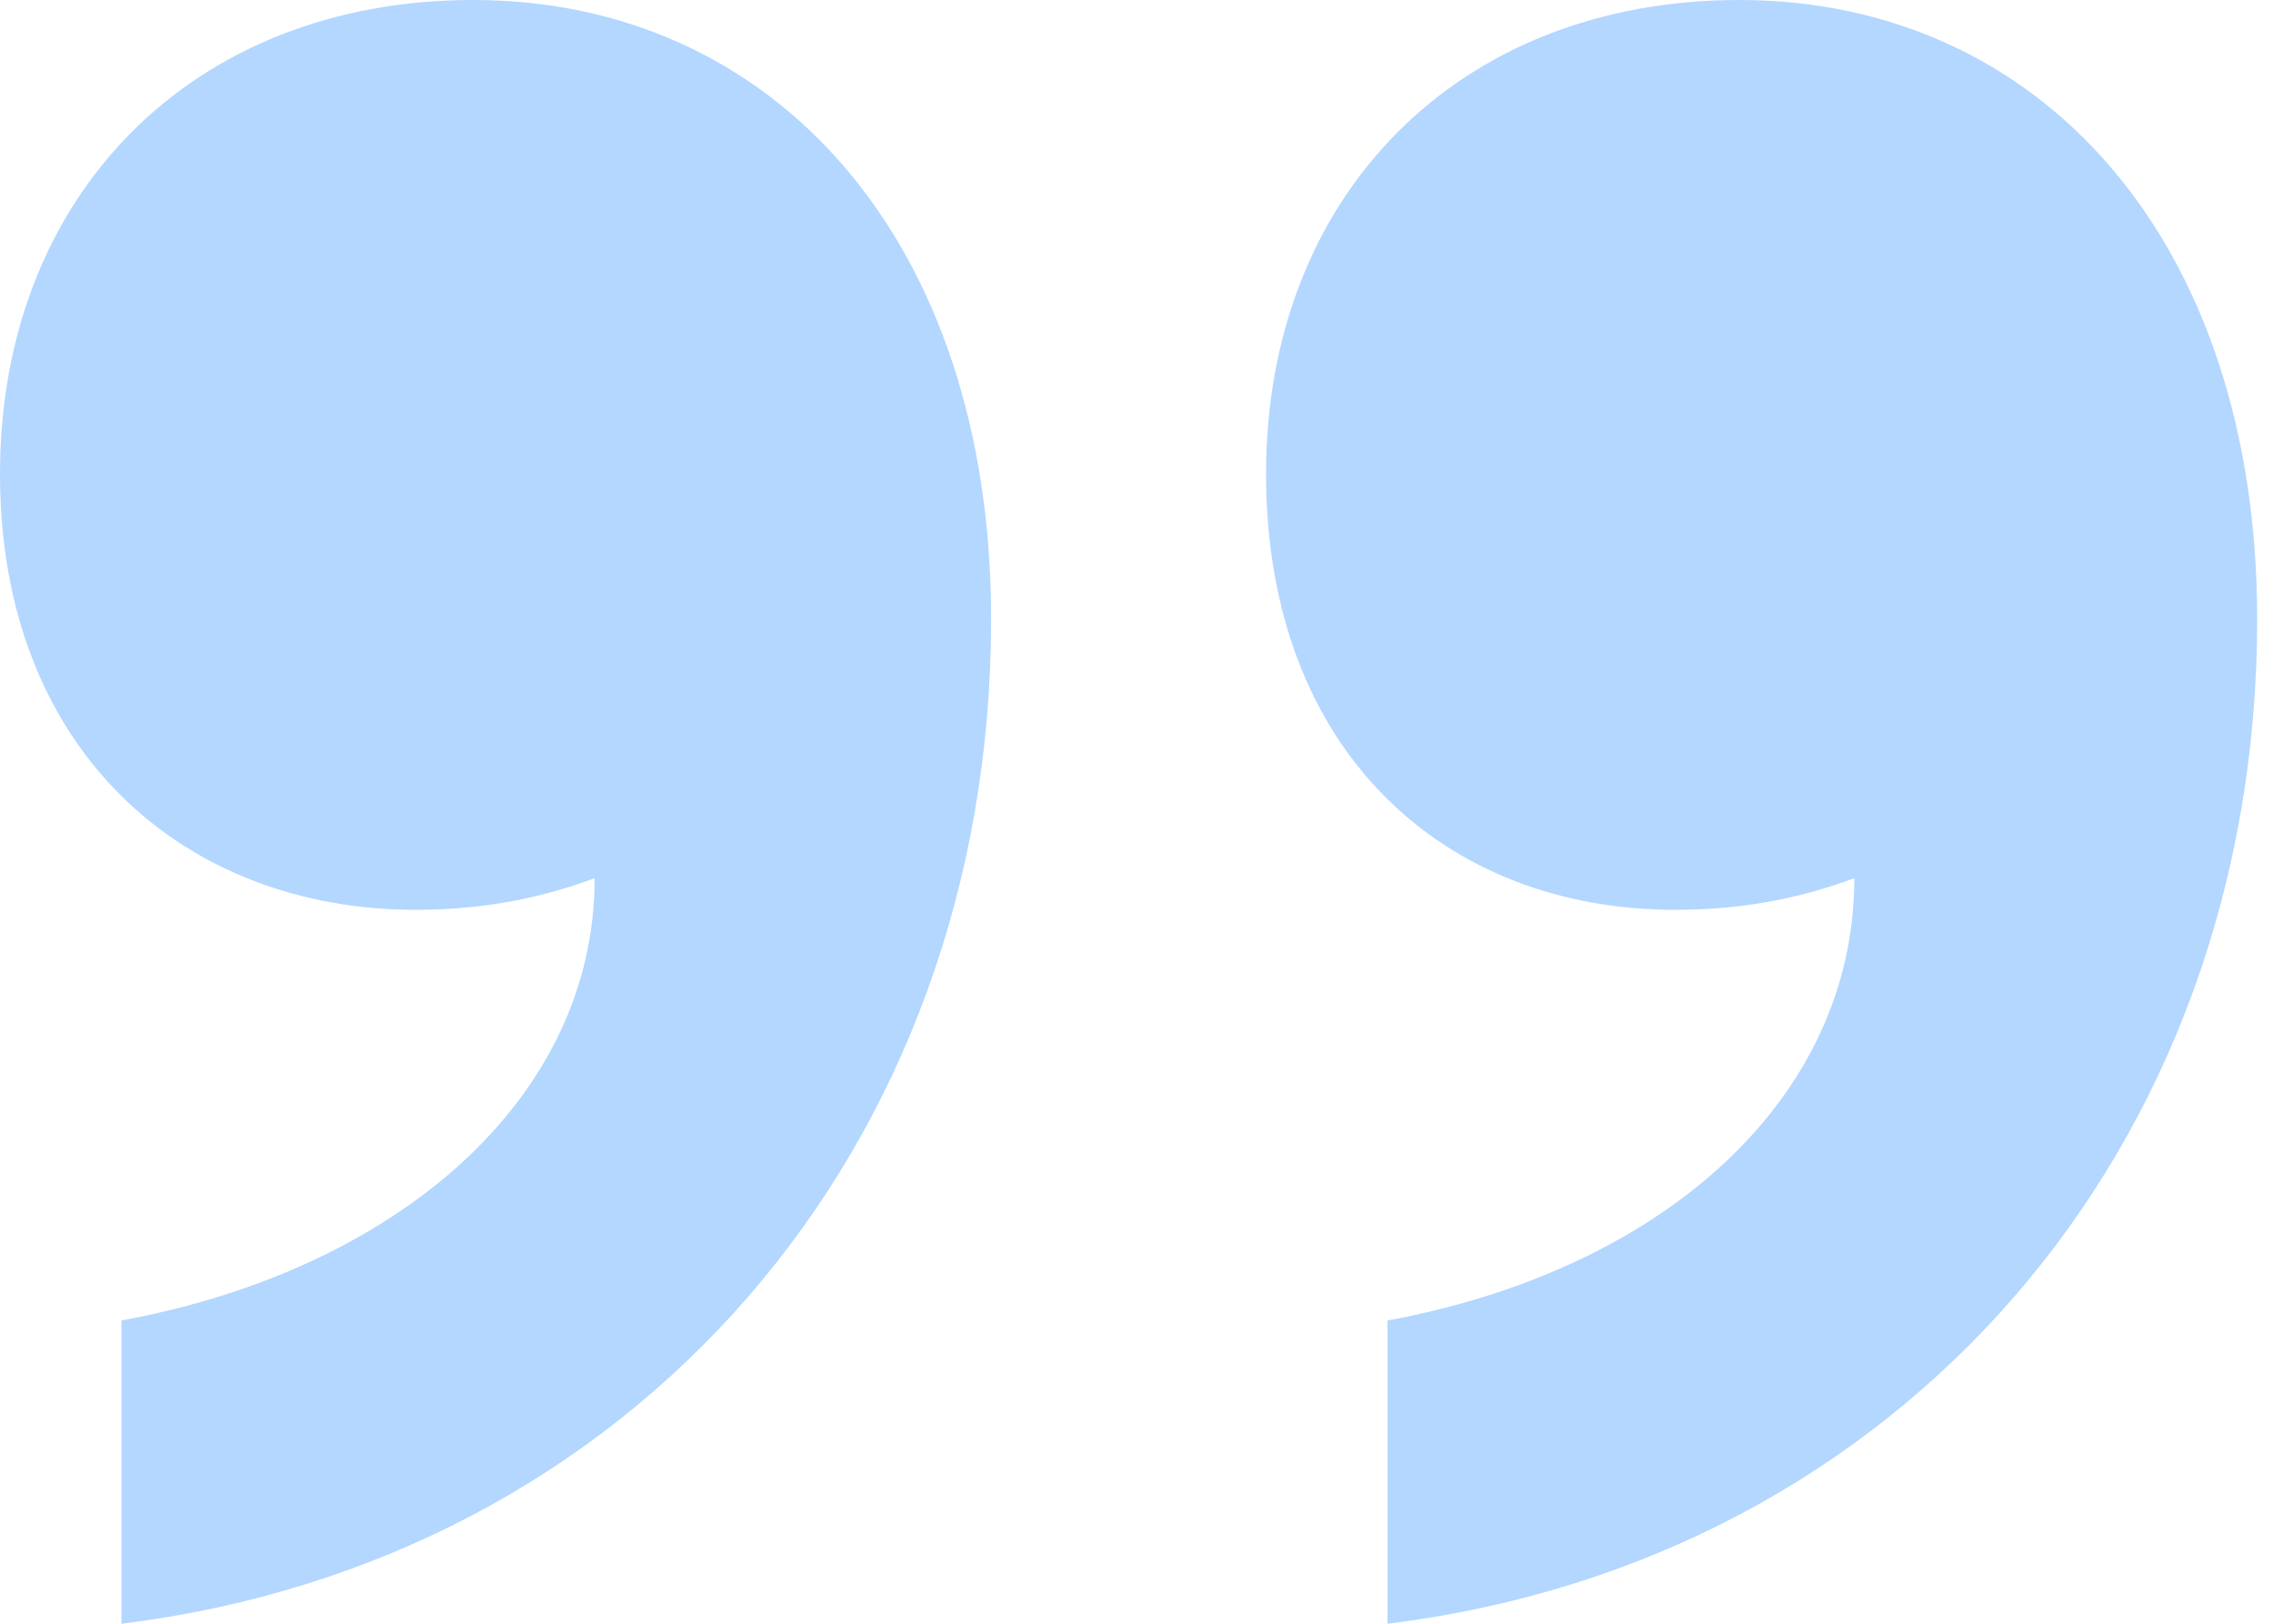 <?xml version="1.0" encoding="UTF-8"?> <svg xmlns="http://www.w3.org/2000/svg" width="56" height="40" viewBox="0 0 56 40" fill="none"> <path d="M24.418 15.253C24.418 5.914 19.062 0 11.658 0C4.726 0 0 4.825 0 11.673C0 18.521 4.569 22.413 10.24 22.413C11.973 22.413 13.39 22.101 14.651 21.634C14.651 27.082 9.767 31.284 2.993 32.529V40C15.596 38.444 24.418 28.327 24.418 15.253ZM55.61 15.253C55.61 5.914 50.254 0 42.849 0C35.918 0 31.192 4.825 31.192 11.673C31.192 18.521 35.603 22.413 41.274 22.413C43.007 22.413 44.425 22.101 45.685 21.634C45.685 27.082 40.959 31.284 34.185 32.529V40C46.788 38.444 55.61 28.327 55.61 15.253Z" fill="#007AFF" fill-opacity="0.3"></path> </svg> 